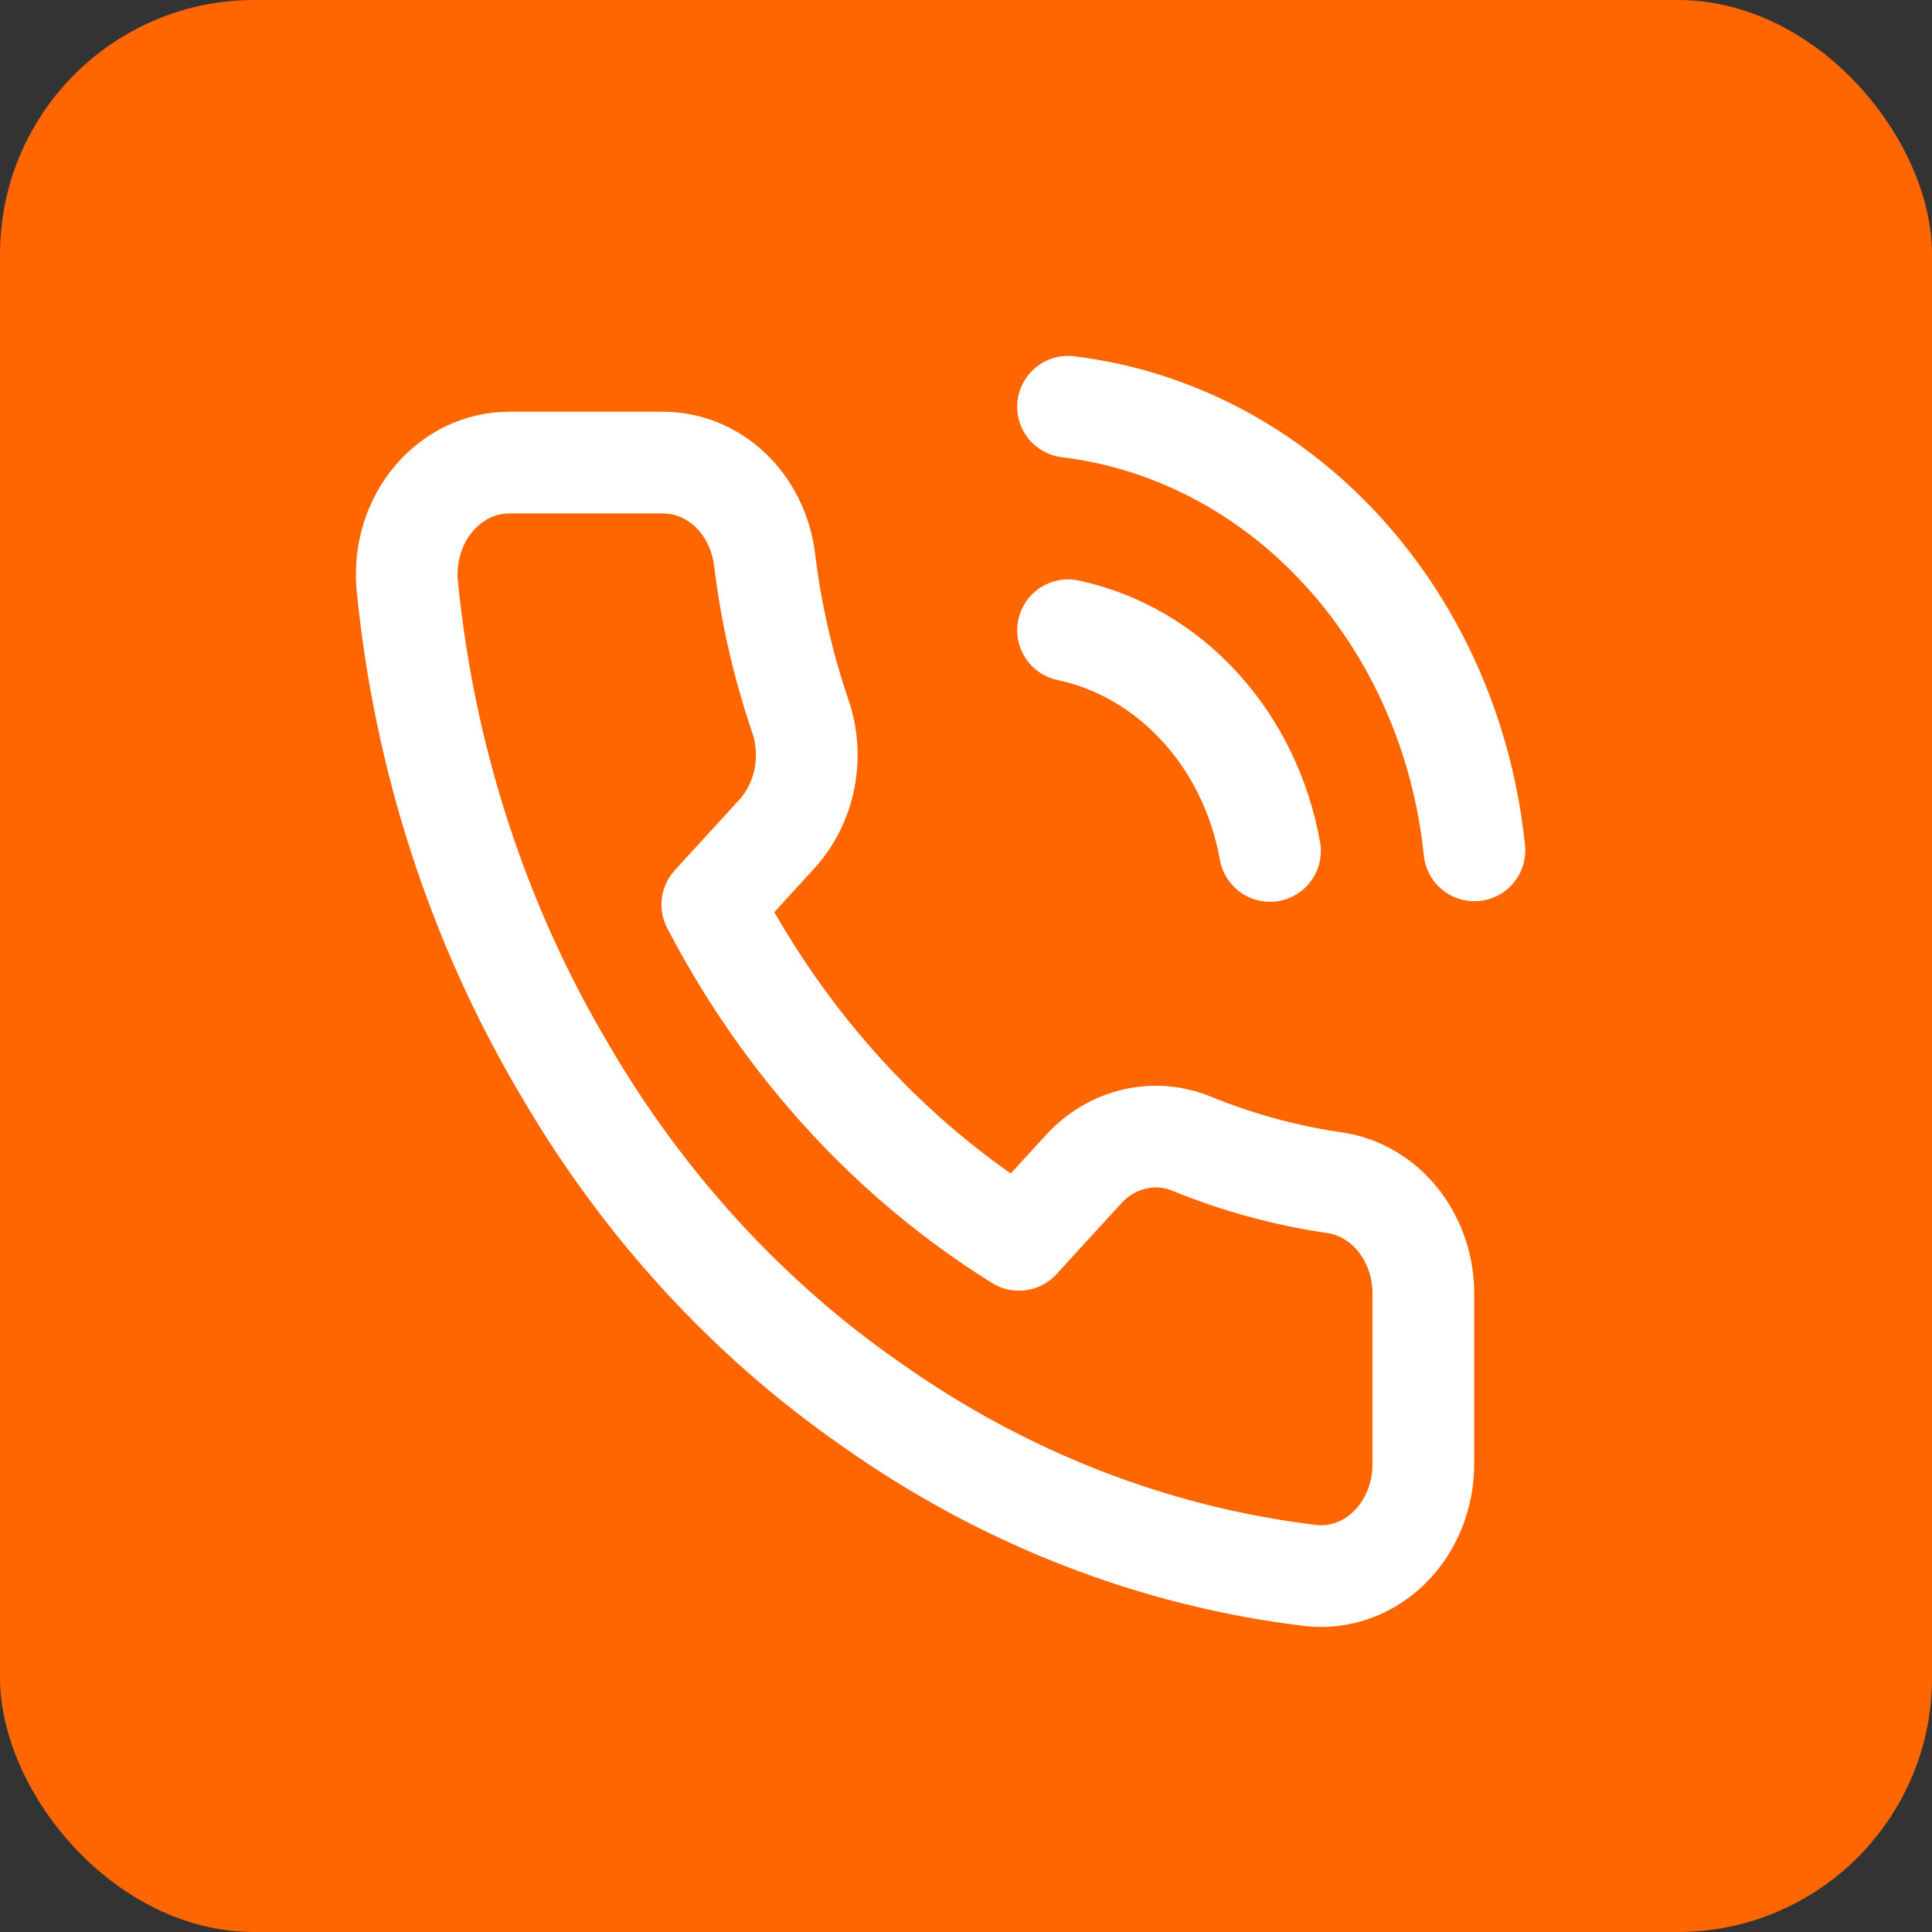 <svg width="38" height="38" viewBox="0 0 38 38" fill="none" xmlns="http://www.w3.org/2000/svg">
<rect x="0" y="0" width="38" height="38" fill="#333333" stroke="none"/>
<rect width="38" height="38" rx="5" fill="#FF6600"/>
<path d="M21.007 12.396C21.989 12.605 22.892 13.13 23.599 13.904C24.307 14.677 24.787 15.664 24.979 16.737M21.007 8C23.048 8.248 24.95 9.246 26.402 10.832C27.855 12.418 28.771 14.496 29 16.726M27.995 25.496V28.793C27.996 29.099 27.938 29.402 27.826 29.683C27.714 29.963 27.55 30.215 27.343 30.422C27.137 30.629 26.893 30.786 26.628 30.884C26.363 30.982 26.082 31.019 25.803 30.991C22.709 30.624 19.738 29.468 17.127 27.617C14.698 25.93 12.638 23.678 11.095 21.023C9.396 18.156 8.338 14.892 8.008 11.495C7.983 11.191 8.016 10.885 8.105 10.595C8.194 10.306 8.337 10.04 8.526 9.815C8.714 9.59 8.943 9.41 9.198 9.286C9.454 9.163 9.73 9.099 10.009 9.099H13.025C13.513 9.094 13.986 9.283 14.356 9.63C14.726 9.978 14.967 10.461 15.036 10.989C15.163 12.044 15.399 13.08 15.739 14.078C15.875 14.471 15.904 14.898 15.824 15.309C15.743 15.72 15.557 16.098 15.287 16.396L14.01 17.792C15.441 20.544 17.525 22.822 20.042 24.386L21.319 22.99C21.592 22.695 21.938 22.491 22.314 22.404C22.689 22.316 23.081 22.348 23.44 22.496C24.352 22.868 25.3 23.126 26.265 23.265C26.754 23.34 27.2 23.609 27.519 24.021C27.837 24.432 28.007 24.957 27.995 25.496Z" stroke="white" stroke-width="2" stroke-linecap="round" stroke-linejoin="round"/>
</svg>
